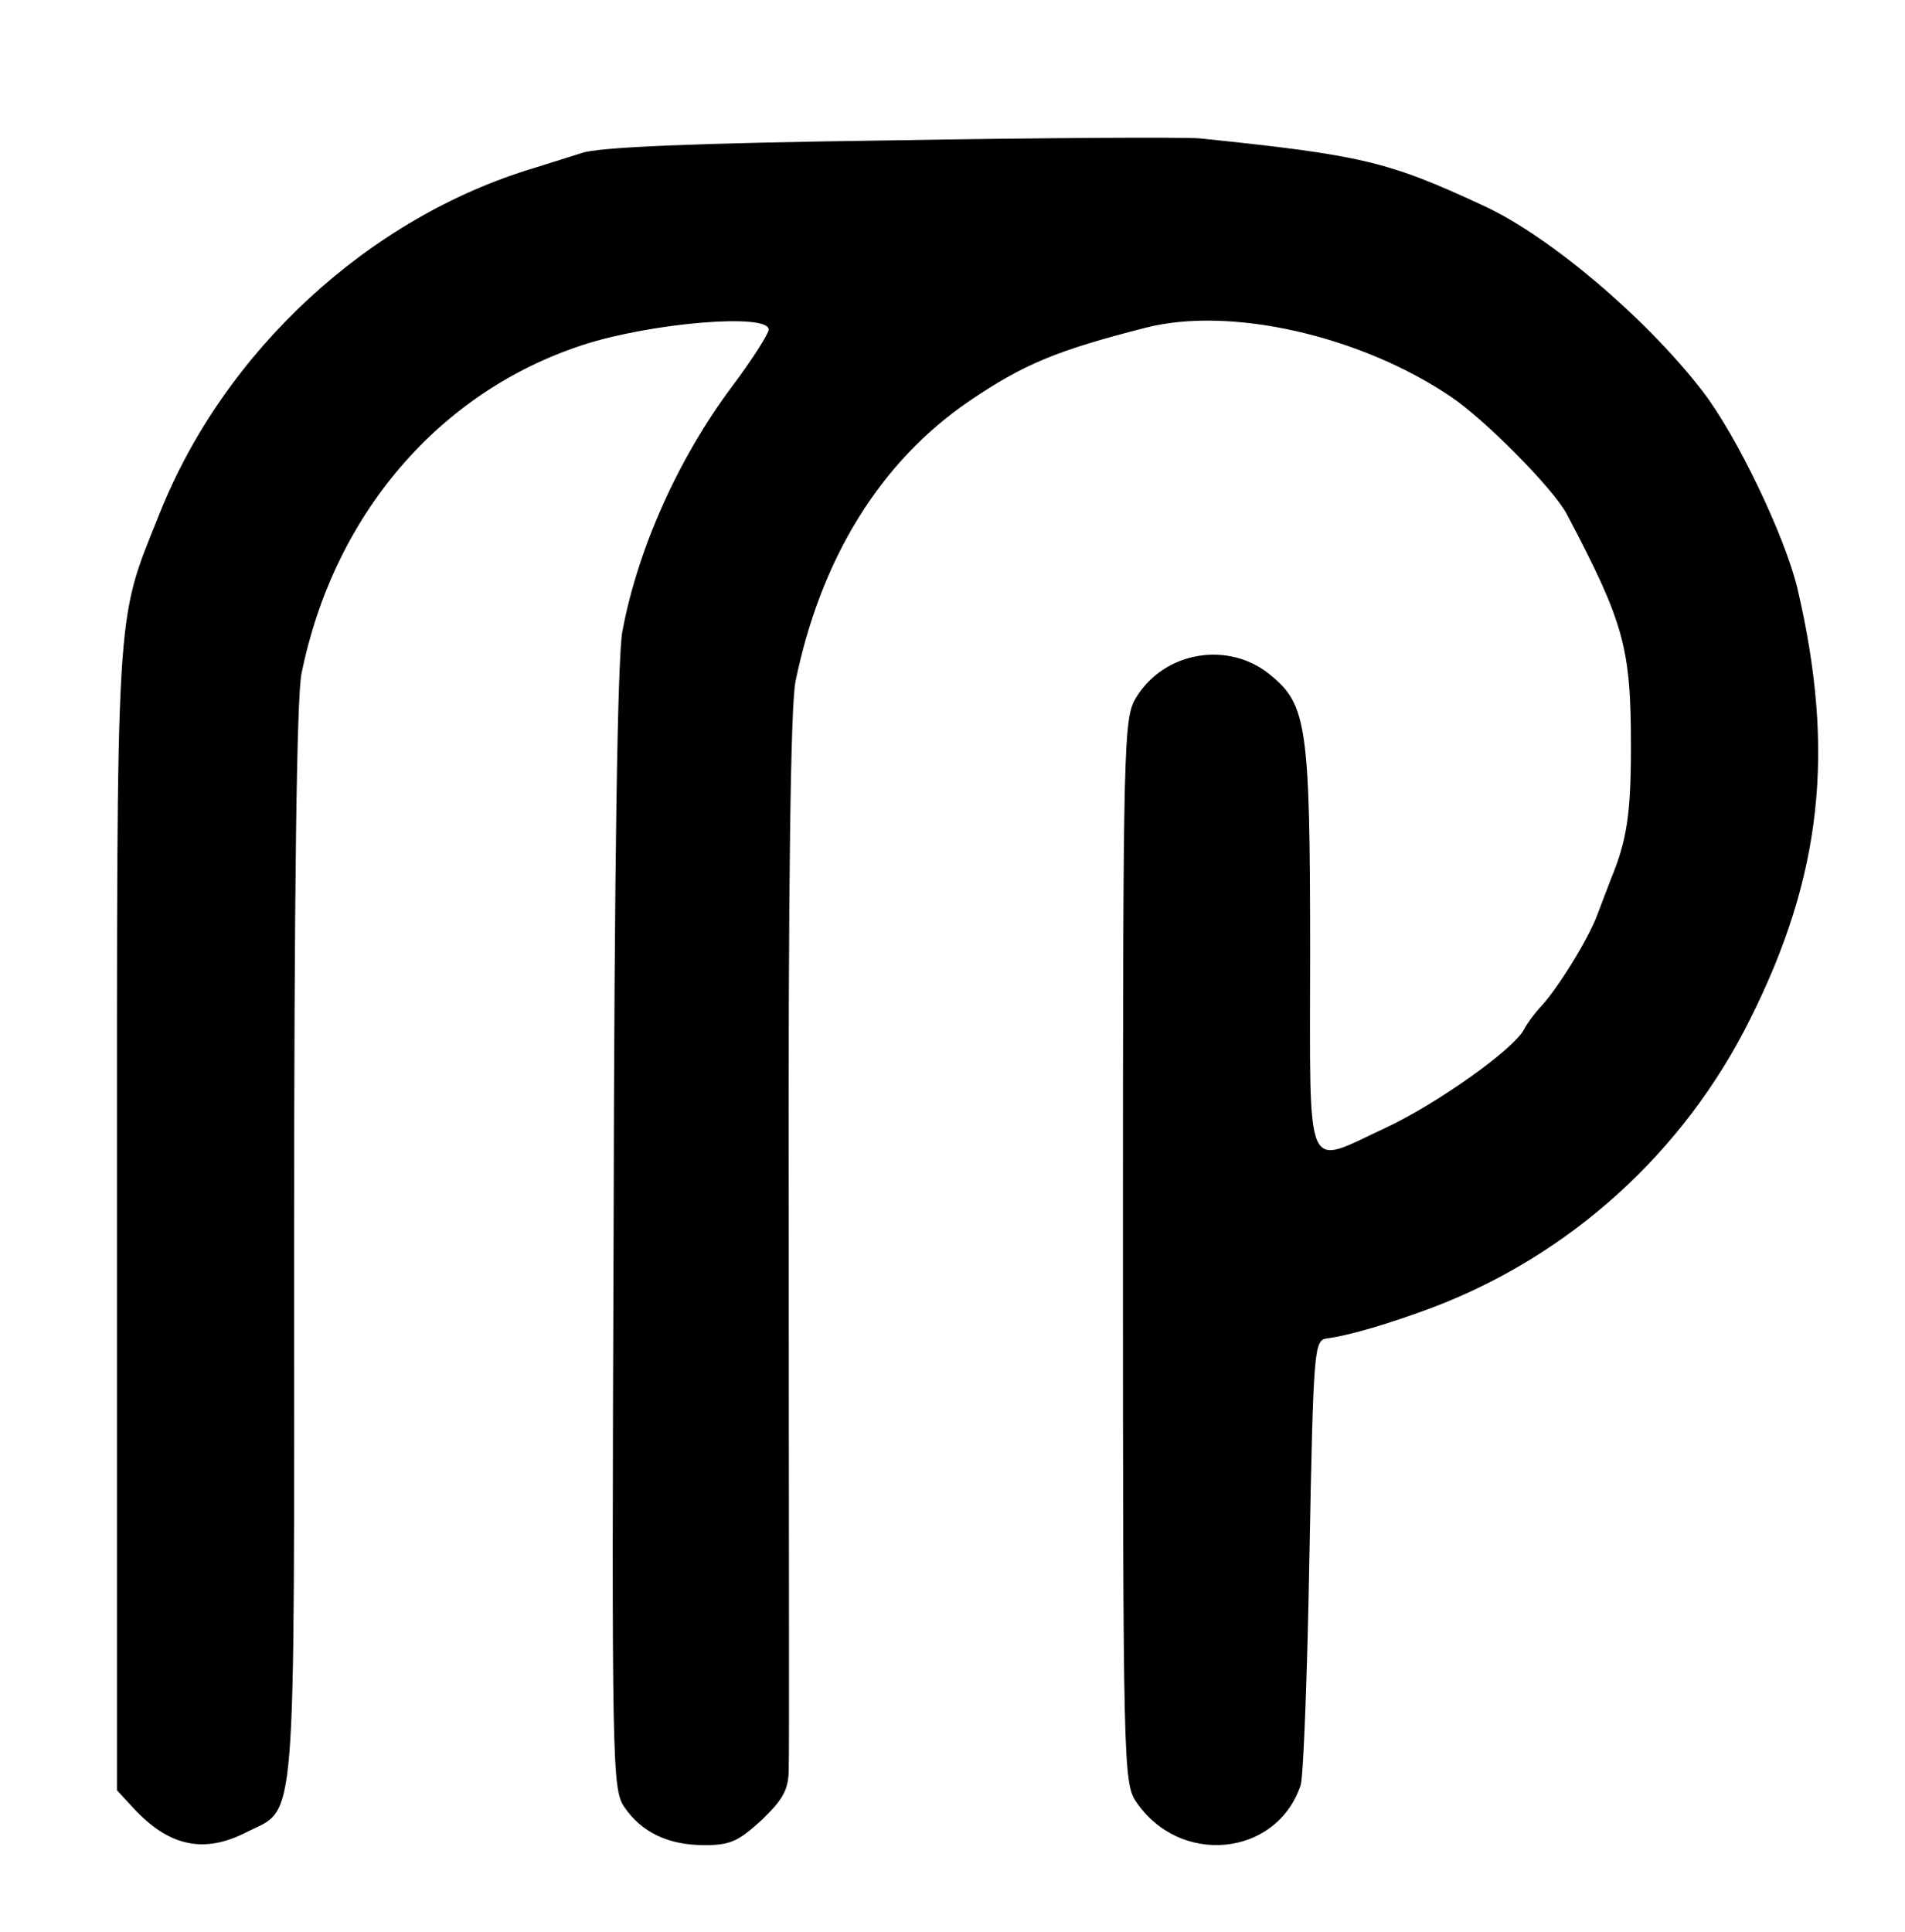 <?xml version="1.0" standalone="no"?>
<!DOCTYPE svg PUBLIC "-//W3C//DTD SVG 20010904//EN"
 "http://www.w3.org/TR/2001/REC-SVG-20010904/DTD/svg10.dtd">
<svg version="1.0" xmlns="http://www.w3.org/2000/svg"
 width="285pt" height="289pt" viewBox="0 0 285 289"
 preserveAspectRatio="xMidYMid meet">

<g transform="translate(0,289) scale(0.1,-0.1)"
fill="#000000" stroke="none">
<path d="M1330 2680 c-289 -4 -436 -10 -460 -19 -19 -6 -51 -16 -70 -22 -248
-74 -465 -274 -562 -519 -66 -165 -63 -119 -63 -1057 l0 -851 25 -27 c53 -57
105 -68 168 -36 77 39 72 -17 72 880 0 534 4 818 11 853 48 238 206 422 421
492 101 33 278 48 278 23 0 -6 -24 -44 -54 -84 -81 -108 -142 -244 -165 -368
-7 -40 -12 -340 -13 -895 -3 -806 -2 -836 16 -863 26 -38 66 -57 120 -57 39 0
51 6 86 38 33 32 40 46 40 78 1 21 0 383 0 804 -1 528 3 782 10 820 38 186
128 330 260 420 81 55 131 76 265 110 126 32 320 -12 455 -103 51 -34 154
-138 174 -176 86 -163 96 -200 96 -348 0 -100 -6 -140 -30 -198 -4 -11 -14
-36 -21 -55 -13 -35 -61 -113 -86 -138 -7 -8 -18 -22 -23 -32 -16 -30 -130
-111 -207 -147 -123 -57 -113 -80 -113 263 0 337 -5 370 -59 414 -62 52 -159
36 -201 -33 -19 -31 -20 -56 -20 -827 0 -762 1 -796 19 -824 65 -98 211 -84
247 24 4 14 10 169 13 345 6 310 7 320 26 323 33 4 96 23 155 45 208 78 379
233 478 432 108 215 128 402 71 645 -19 79 -91 229 -142 295 -84 109 -229 232
-327 277 -144 67 -183 76 -425 101 -22 2 -231 1 -465 -3z"/>
</g>
</svg>

